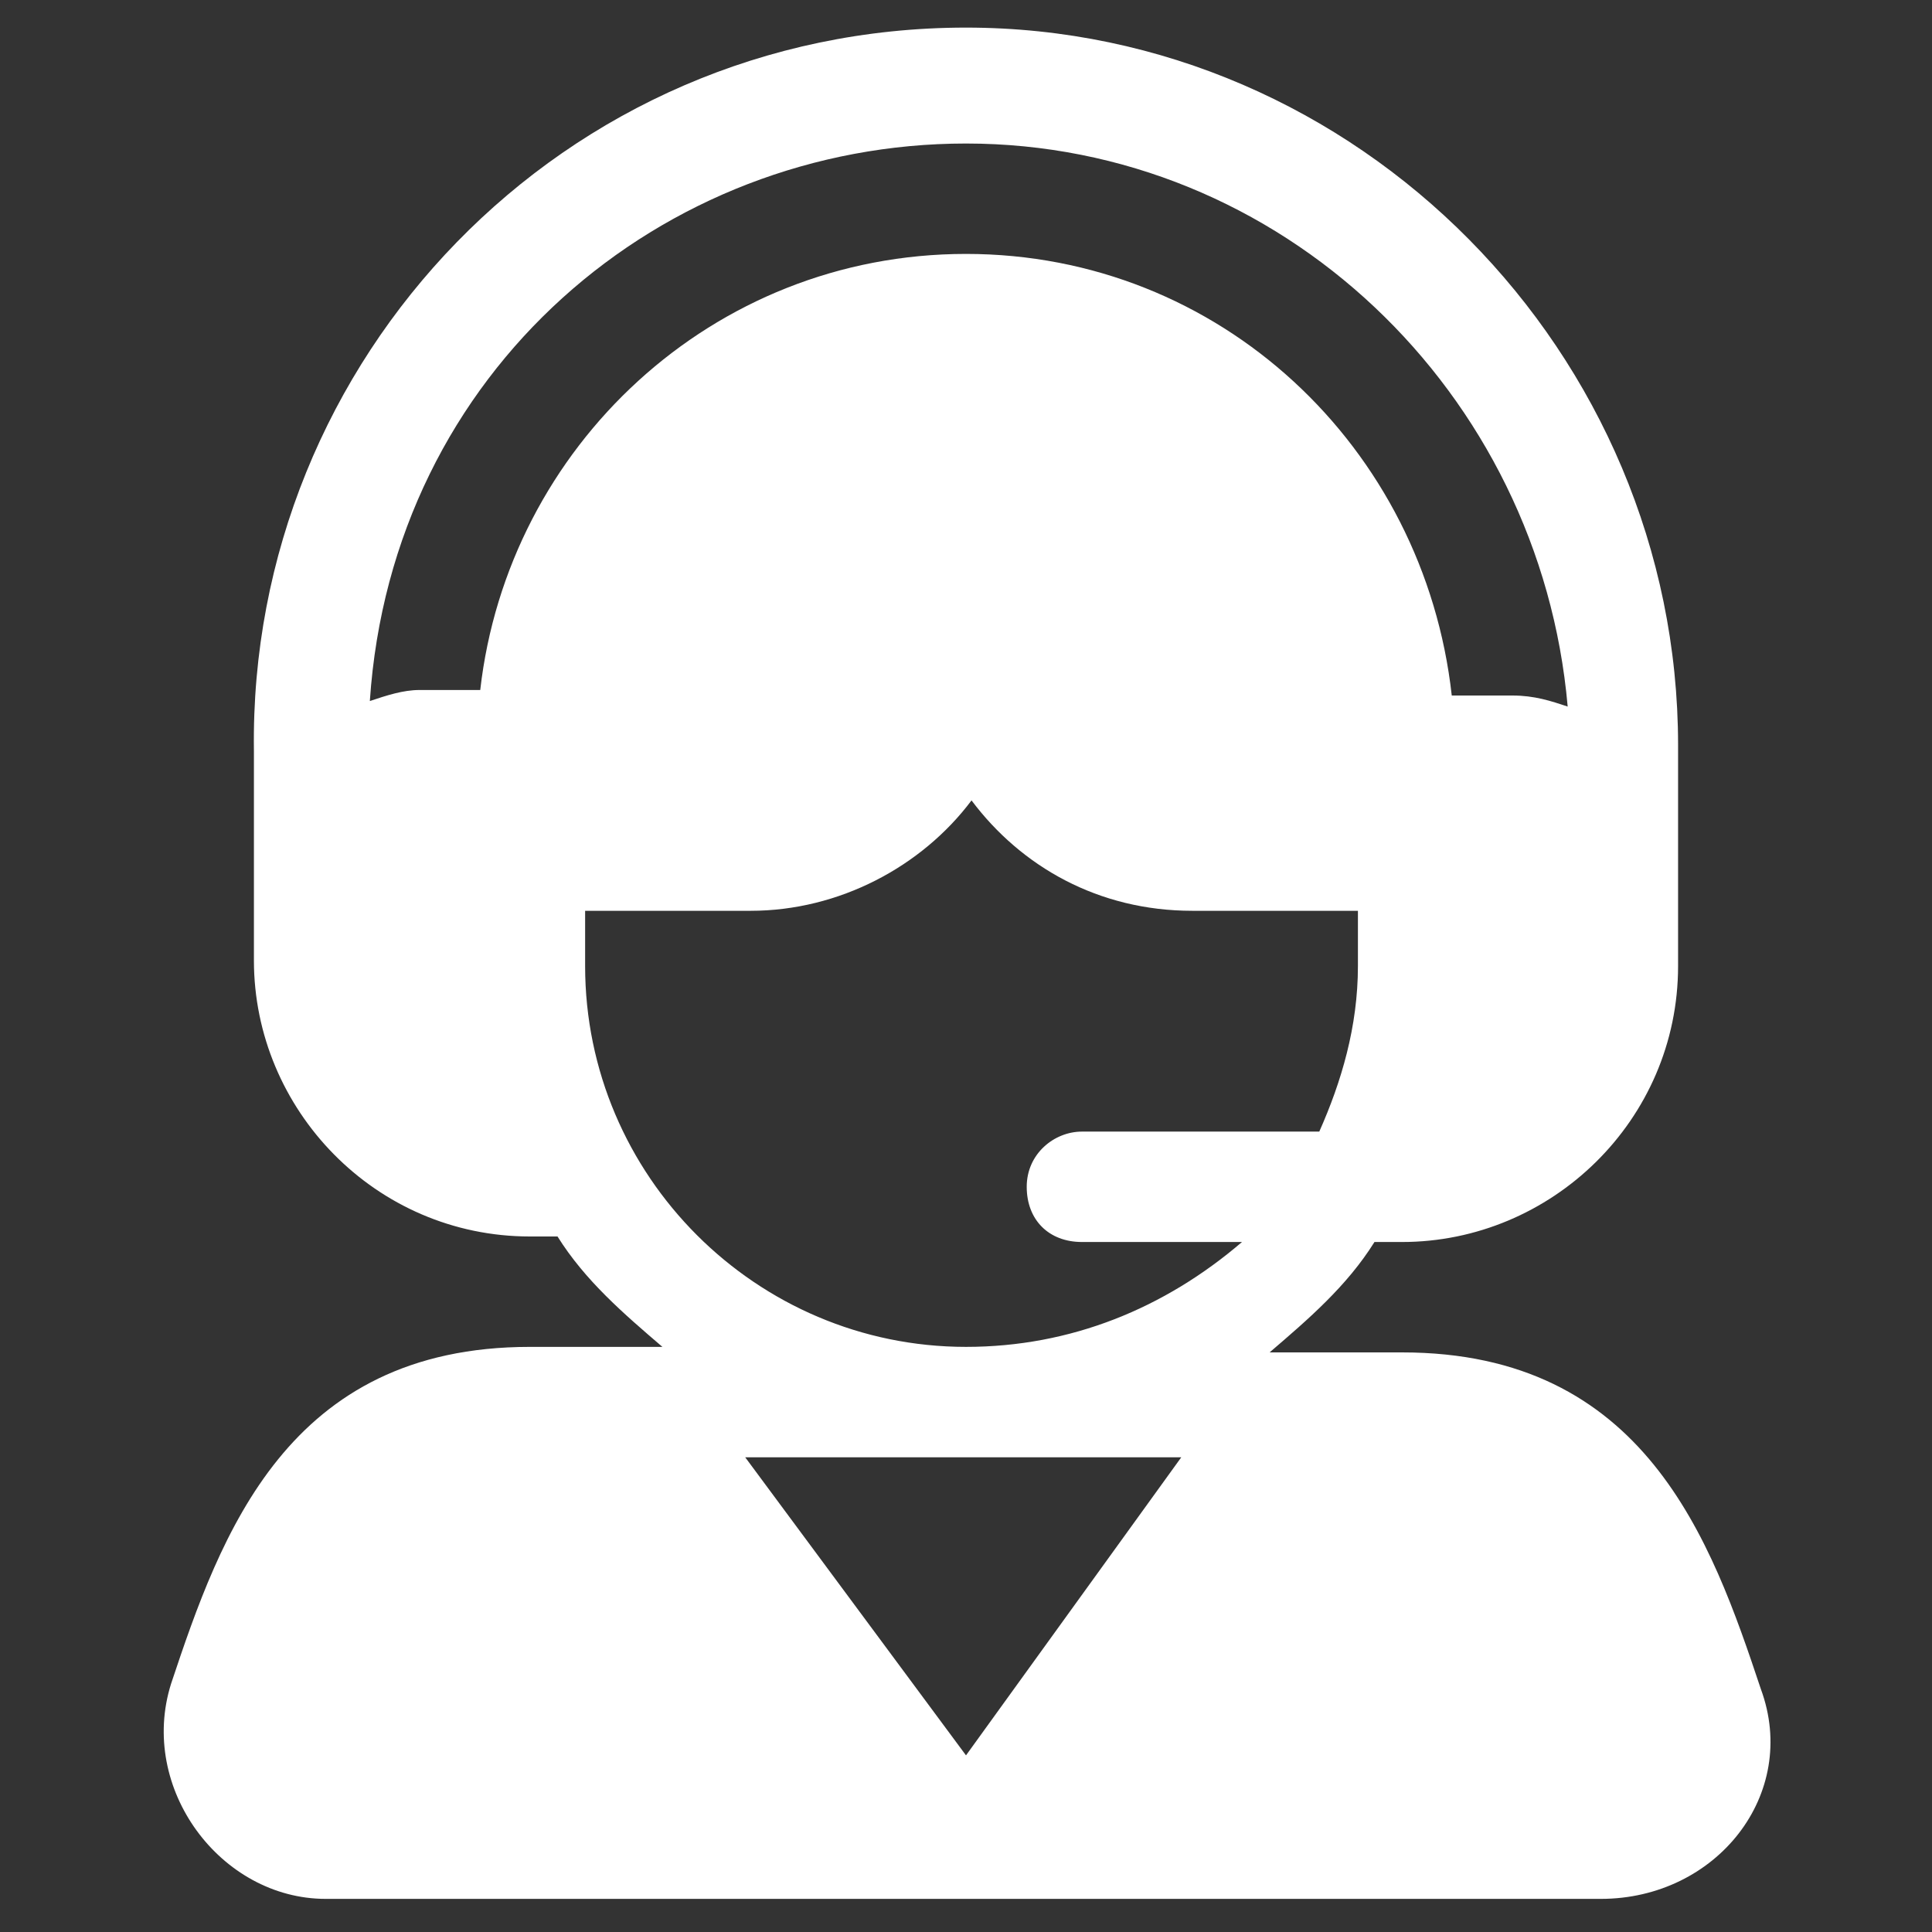 <?xml version="1.0" encoding="utf-8"?>
<!-- Generator: Adobe Illustrator 25.4.1, SVG Export Plug-In . SVG Version: 6.00 Build 0)  -->
<svg version="1.1" id="Capa_1" xmlns="http://www.w3.org/2000/svg" xmlns:xlink="http://www.w3.org/1999/xlink" x="0px" y="0px"
	 width="35px" height="35px" viewBox="0 0 35 35" style="enable-background:new 0 0 35 35;" xml:space="preserve">
<rect x="0" y="0" width="35" height="35" fill="#333333" stroke="none"/>
<style type="text/css">
	.st0{fill:#FFFFFF;}
</style>
<g>
	<g>
		<path class="st0" d="M31.9,30.6c-0.9-2.7-2.1-6.1-6.5-6.1H23c0.7-0.6,1.4-1.2,1.9-2h0.5c2.7,0,5-2.2,5-5c0-1.4,0-2.5,0-4
			c0-7.1-5.8-13-12.9-13c-7.3,0-13,6-12.9,13.1c0,2.2,0,1.4,0,3.8c0,2.7,2.2,5,5,5h0.5c0.5,0.8,1.2,1.4,1.9,2H9.6
			c-4.4,0-5.6,3.4-6.5,6.1c-0.6,1.9,0.9,3.9,2.8,3.9h23.1C31.1,34.4,32.6,32.5,31.9,30.6z M8.7,12.5H7.6c-0.3,0-0.6,0.1-0.9,0.2
			C7.1,6.7,12,2.6,17.5,2.6c5.7,0,10.4,4.5,10.9,10.2c-0.3-0.1-0.6-0.2-1-0.2h-1.1c-0.5-4.5-4.2-8-8.8-8S9.2,8.1,8.7,12.5z
			 M17.5,31.8l-4-5.4h7.9L17.5,31.8z M17.5,24.4c-3.8,0-6.9-3.1-6.9-6.9v-1h3c1.6,0,3.1-0.8,4-2c0.9,1.2,2.3,2,4,2h3v1
			c0,1.1-0.3,2.1-0.7,3h-4.3c-0.5,0-1,0.4-1,1s0.4,1,1,1h2.9C21.1,23.7,19.4,24.4,17.5,24.4z"/>
	</g>
</g>
</svg>
